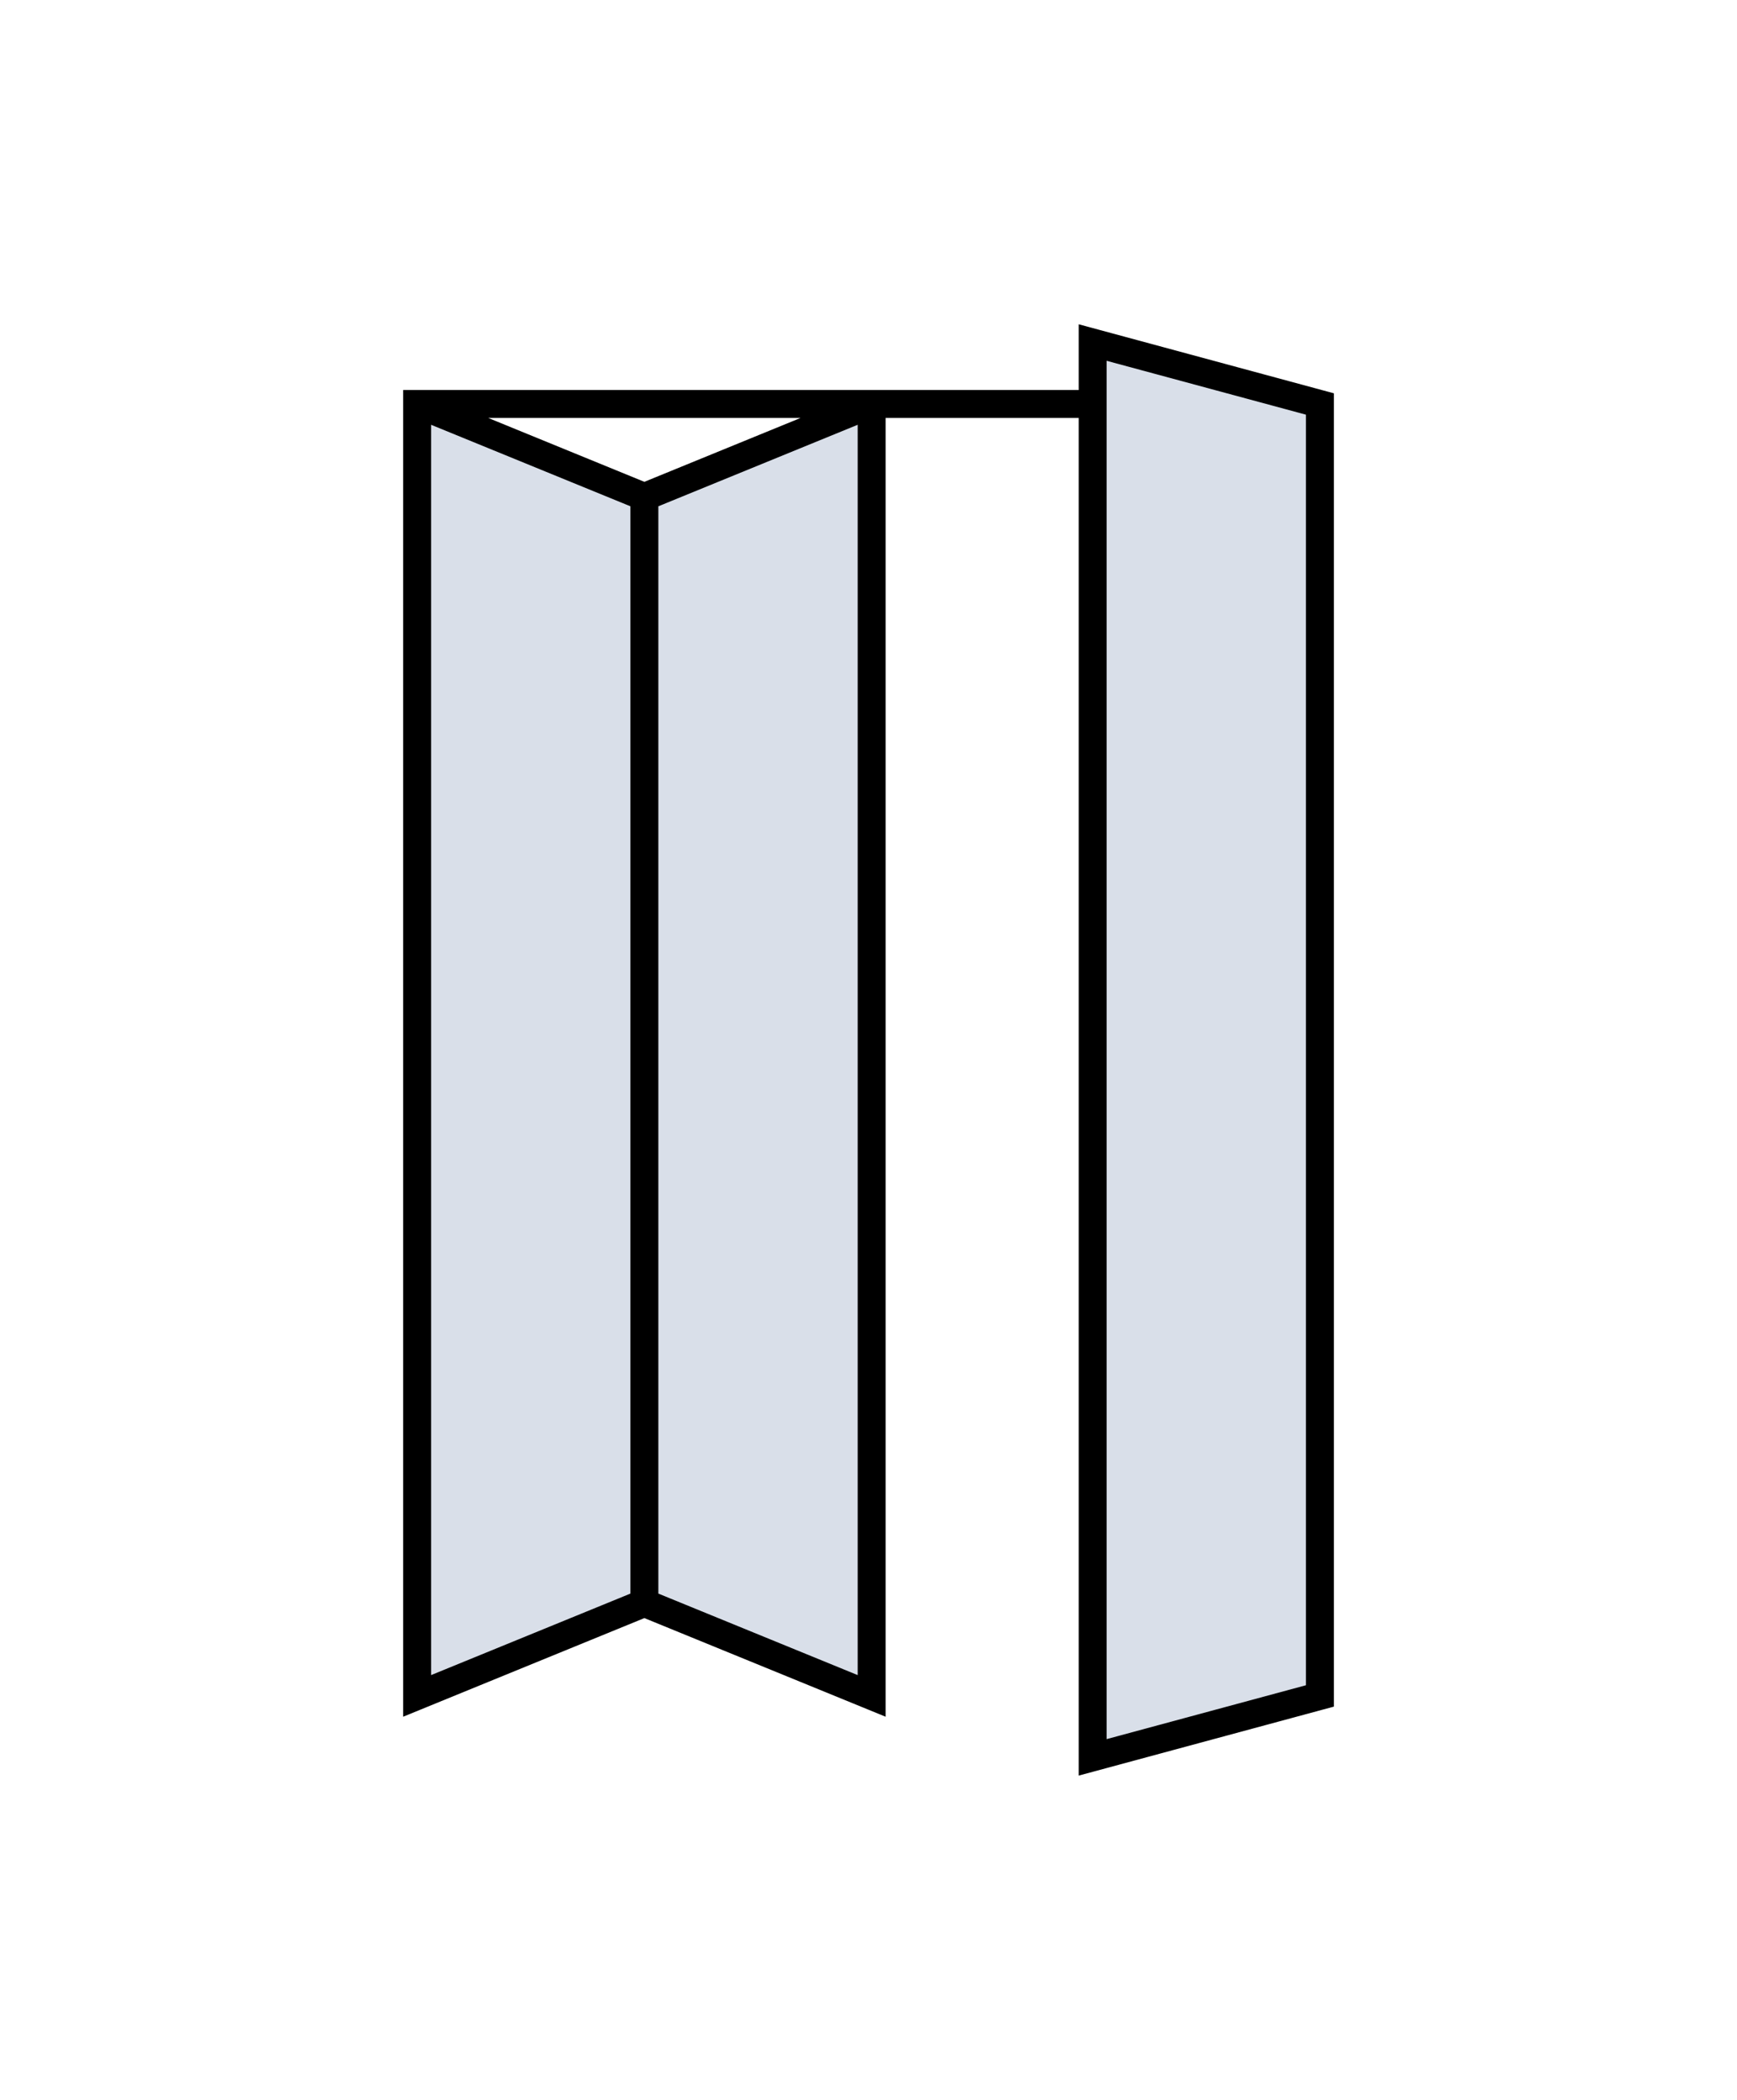 <svg xmlns="http://www.w3.org/2000/svg" fill="none" viewBox="0 0 456 551" height="551" width="456">
<path fill="#D9DFE9" d="M347 106L287 90.5V461L347 444.5V106Z"></path>
<path fill="#D9DFE9" d="M168 129.5L116 107H109V446L168 421L228.5 446V107L168 129.5Z"></path>
<mask height="551" width="456" y="0" x="0" maskUnits="userSpaceOnUse" style="mask-type:luminance" id="mask0_30_110">
<path fill="white" d="M455.5 0H0.5V551H455.5V0Z"></path>
</mask>
<g mask="url(#mask0_30_110)">
<path fill="black" d="M110.24 102.34H283.18V85.09L346.99 102.34L350.17 103.2V447.81L346.99 448.67L283.18 465.91V109.67H232.49V450.46L228.11 448.67L210.18 441.34L169.16 424.58L128.15 441.34L110.22 448.67L105.84 450.46V102.34H110.24ZM290.51 441.34V456.34L318.9 448.67L342.84 442.2V108.81L318.9 102.34L290.51 94.67V441.34ZM128.17 109.67L169.16 126.43L210.16 109.67H128.17ZM225.16 439.54V111.46L172.83 132.85V418.15L225.16 439.54ZM113.17 439.54L165.5 418.15V132.85L113.17 111.46V439.54Z"></path>
</g>
</svg>
